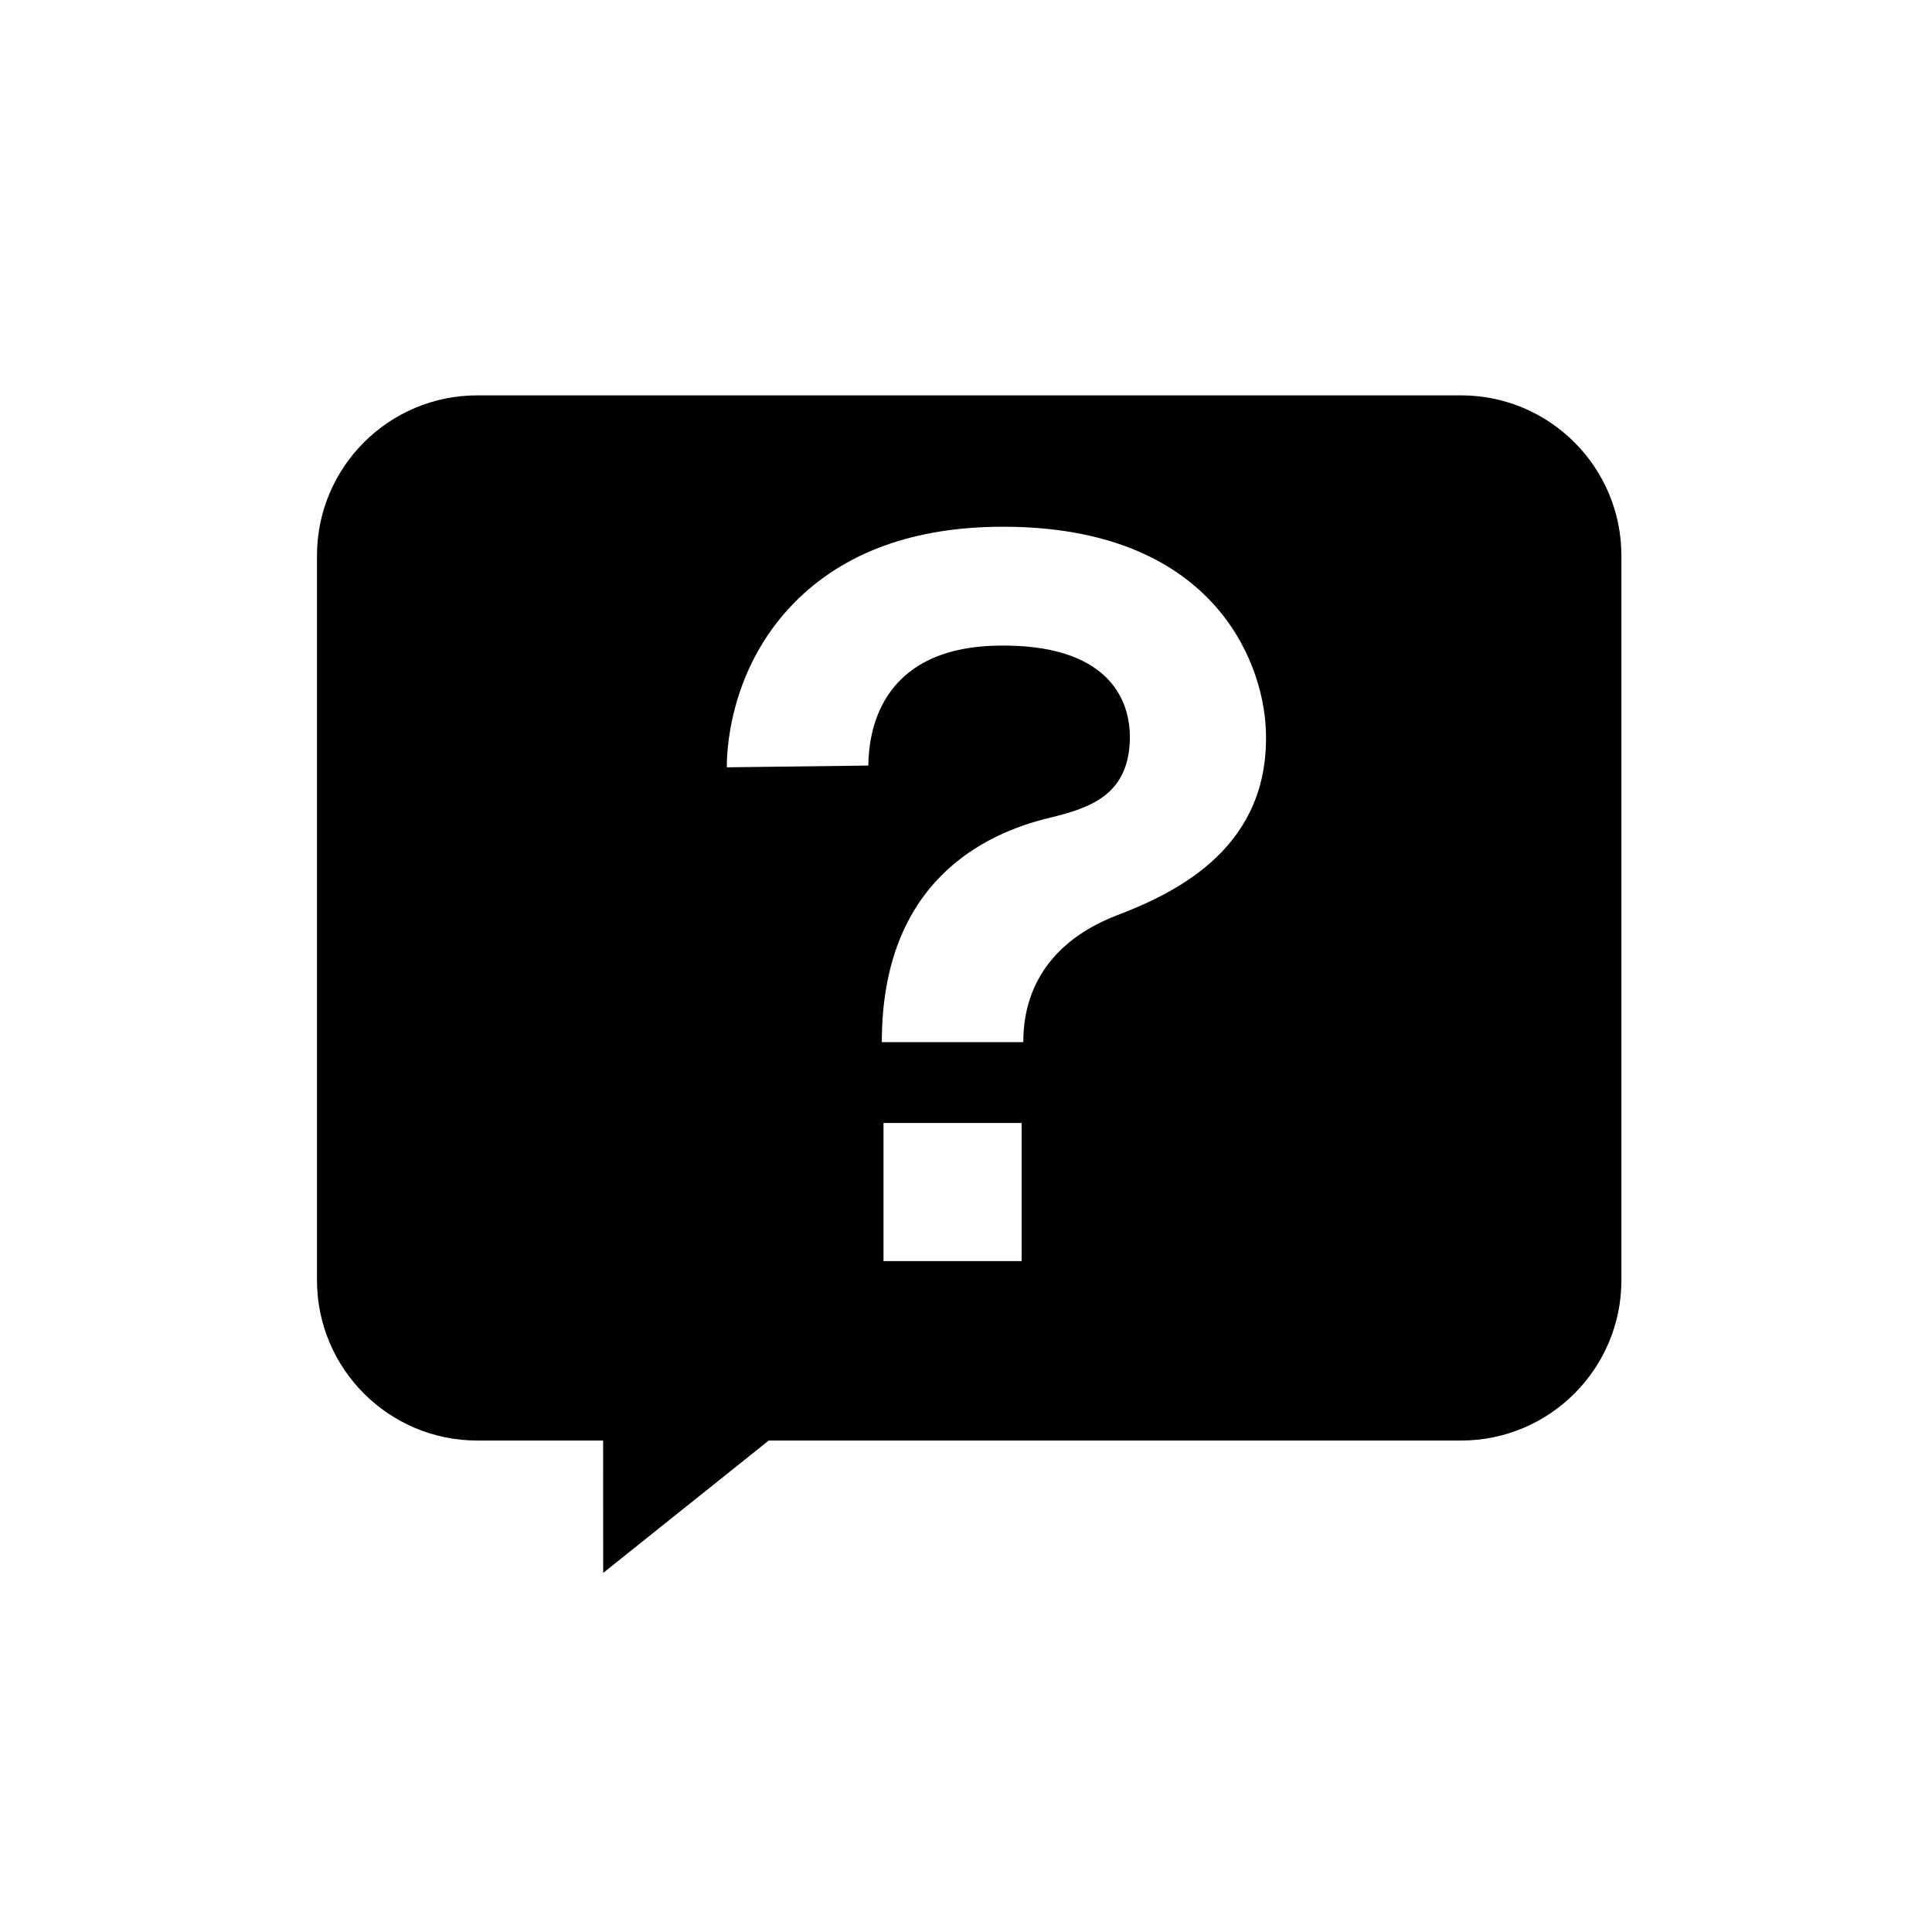 <svg xmlns="http://www.w3.org/2000/svg" xmlns:xlink="http://www.w3.org/1999/xlink" version="1.1" x="0px" y="0px" viewBox="-20 -20 140 140" xml:space="preserve" data-icon="true" fill="#000000"><g display="none"><polygon display="inline" points="45.454,16.378 11.119,16.378 11.119,50.713 29.547,77.188 42.673,67.431 31.152,50.713    45.454,50.713"></polygon><polygon display="inline" points="87.528,16.378 53.192,16.378 53.192,50.713 71.621,77.188 84.747,67.431 73.226,50.713    87.528,50.713"></polygon></g><g><path d="M85.871,8.649h-71.28c-6.418,0-11.622,5.204-11.622,11.622v52.493c0,6.419,5.203,11.623,11.622,11.623h9.113l0.005,9.593   l11.995-9.593h50.167c6.419,0,11.622-5.204,11.622-11.623V20.271C97.493,13.853,92.29,8.649,85.871,8.649z M54.03,71.383H44.022   V61.374H54.03V71.383z M60.952,46.323c-4.144,1.583-6.801,4.637-6.801,9.194H43.9c0-11.616,7.412-15.111,12.133-16.251   c2.895-0.699,5.68-1.612,5.837-5.55c0.127-3.175-1.732-7.088-9.608-6.931c-8.728,0.175-9.312,6.569-9.34,8.69l-10.251,0.127   c-0.013-0.696,0.004-6.946,4.86-11.901c3.597-3.671,8.696-5.532,15.155-5.532c15.059,0,18.809,9.585,19.039,14.646   C72.109,41.277,65.453,44.604,60.952,46.323z"></path></g></svg>